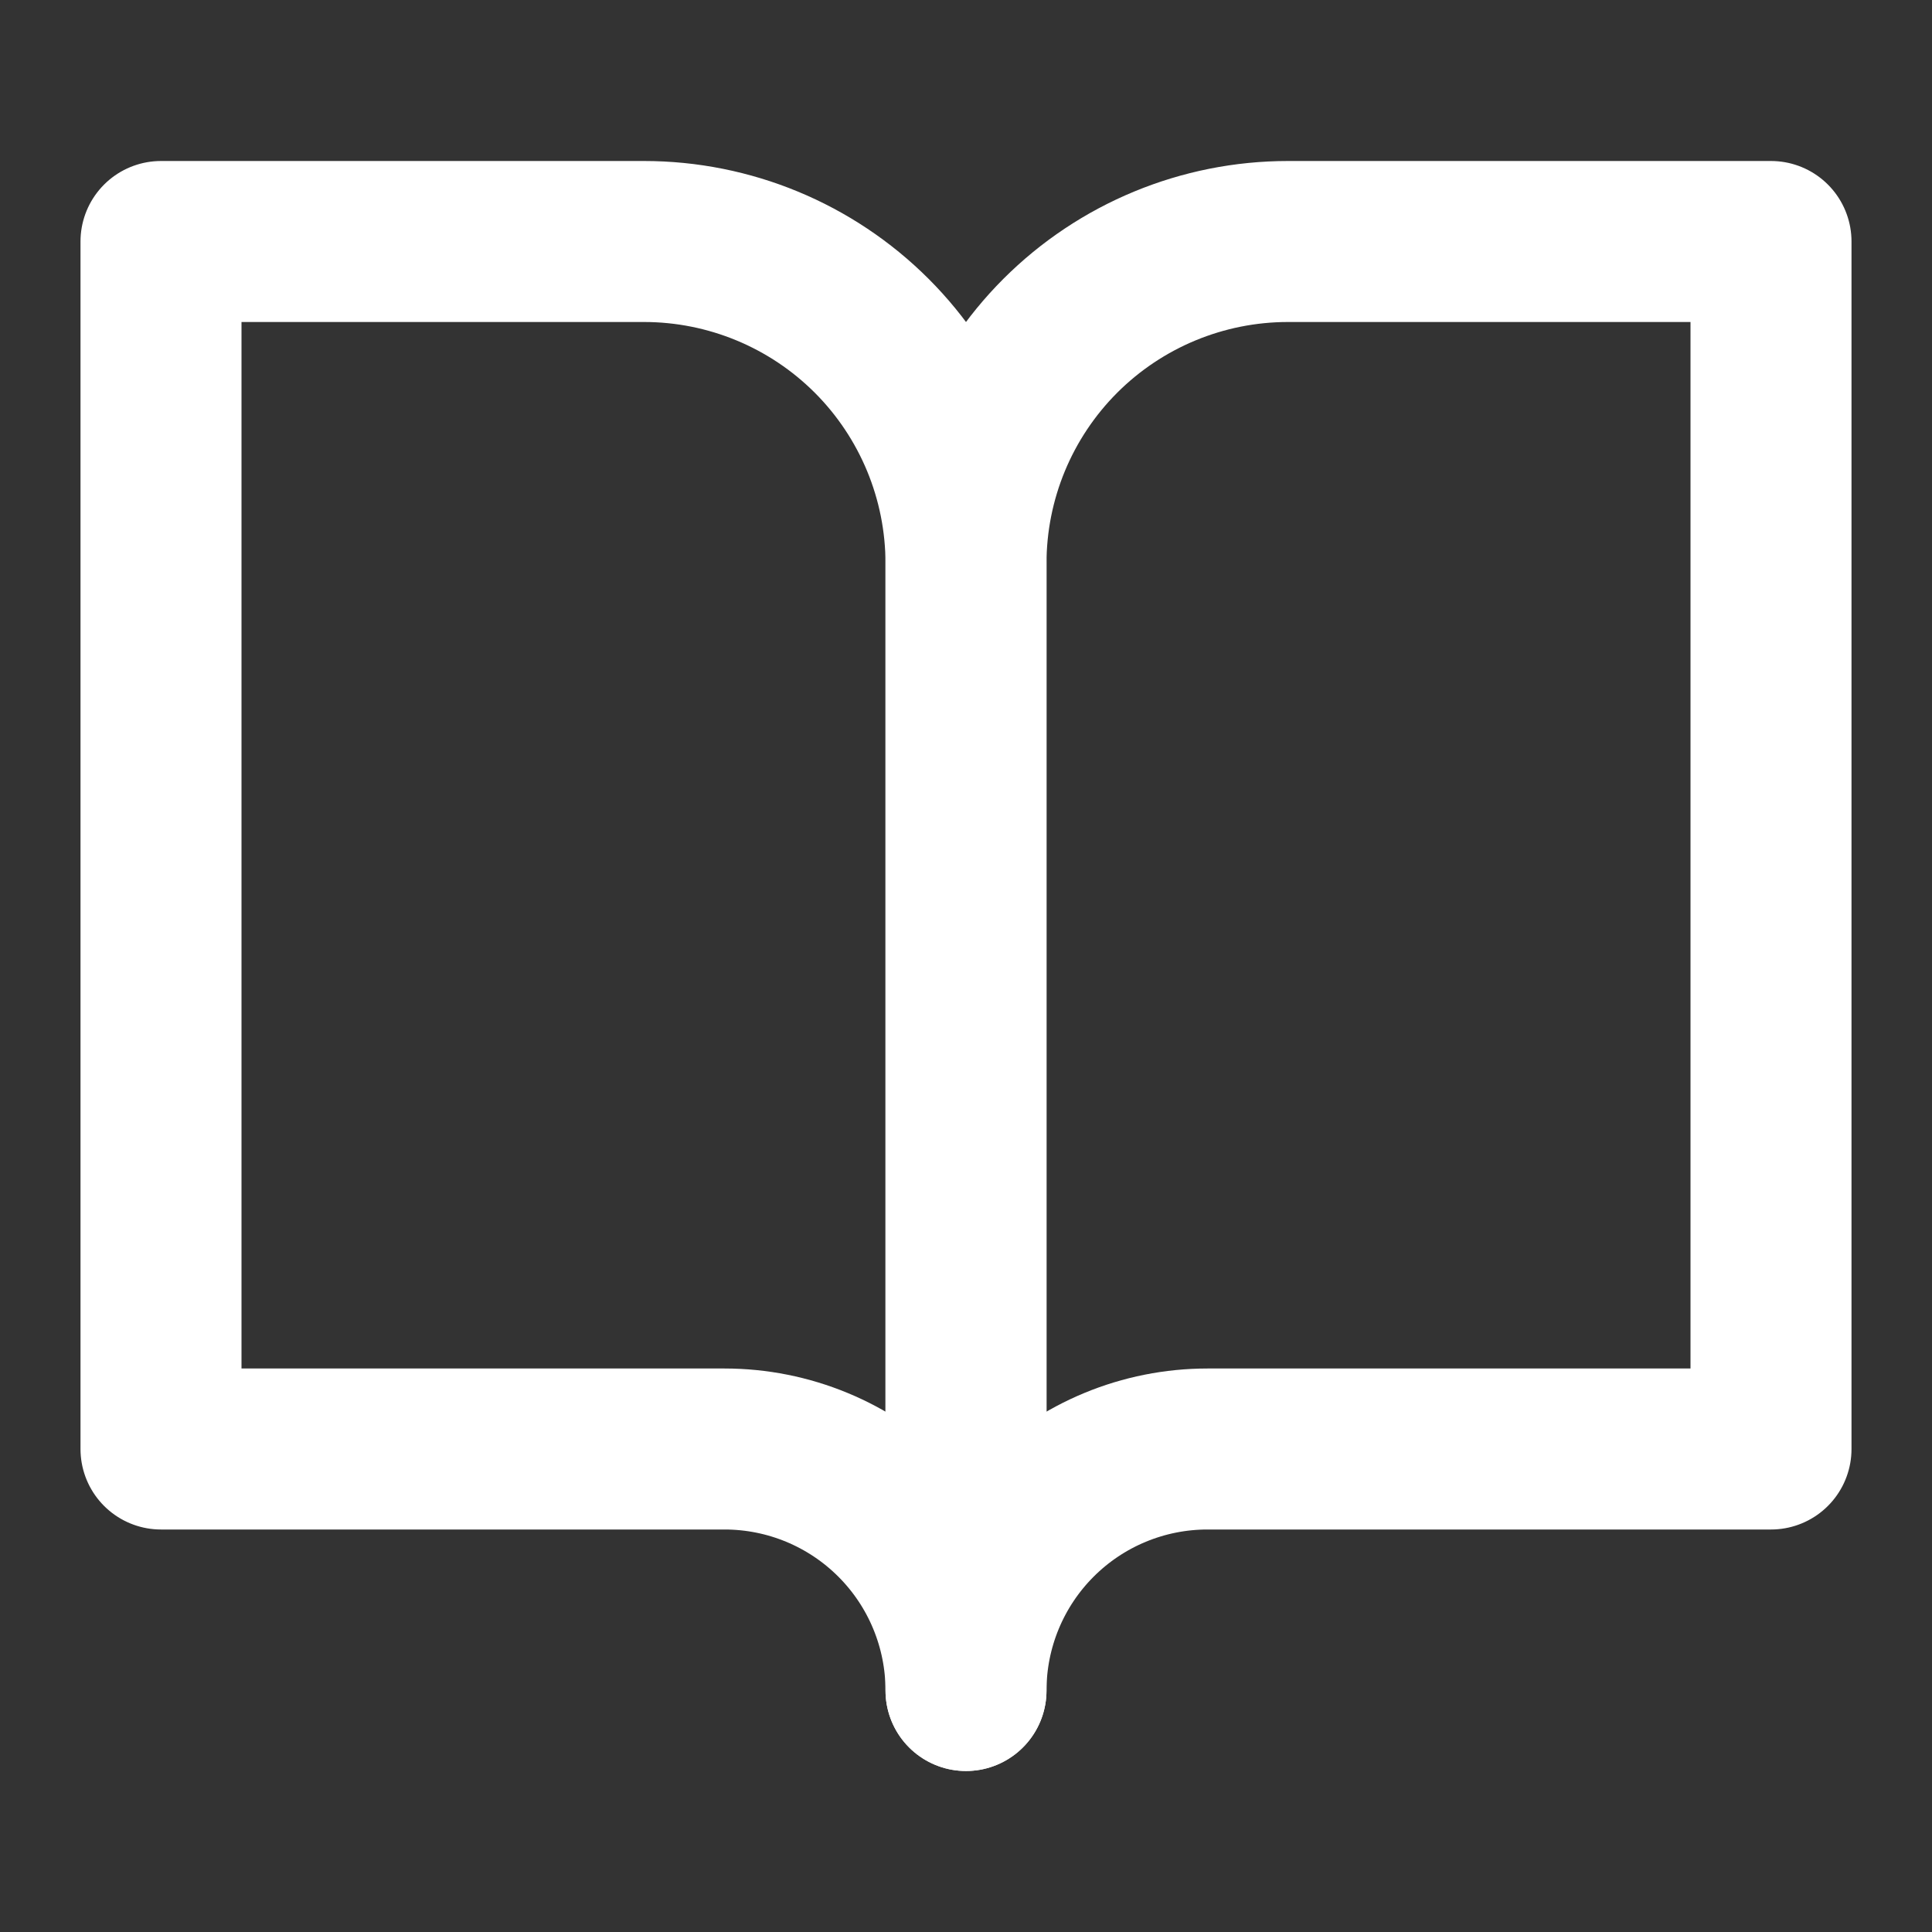 <?xml version="1.0" encoding="UTF-8"?> <svg xmlns="http://www.w3.org/2000/svg" width="36" height="36" viewBox="0 0 36 36" fill="none"><rect x="0" y="0" width="36" height="36" fill="#333333" stroke="none"/> <path d="M3 4.5H12C13.591 4.5 15.117 5.132 16.243 6.257C17.368 7.383 18 8.909 18 10.5V31.5C18 30.306 17.526 29.162 16.682 28.318C15.838 27.474 14.694 27 13.5 27H3V4.5Z" stroke="white" stroke-width="3" stroke-linecap="round" stroke-linejoin="round"></path> <path d="M33 4.5H24C22.409 4.5 20.883 5.132 19.757 6.257C18.632 7.383 18 8.909 18 10.5V31.5C18 30.306 18.474 29.162 19.318 28.318C20.162 27.474 21.306 27 22.5 27H33V4.5Z" stroke="white" stroke-width="3" stroke-linecap="round" stroke-linejoin="round"></path> </svg> 
